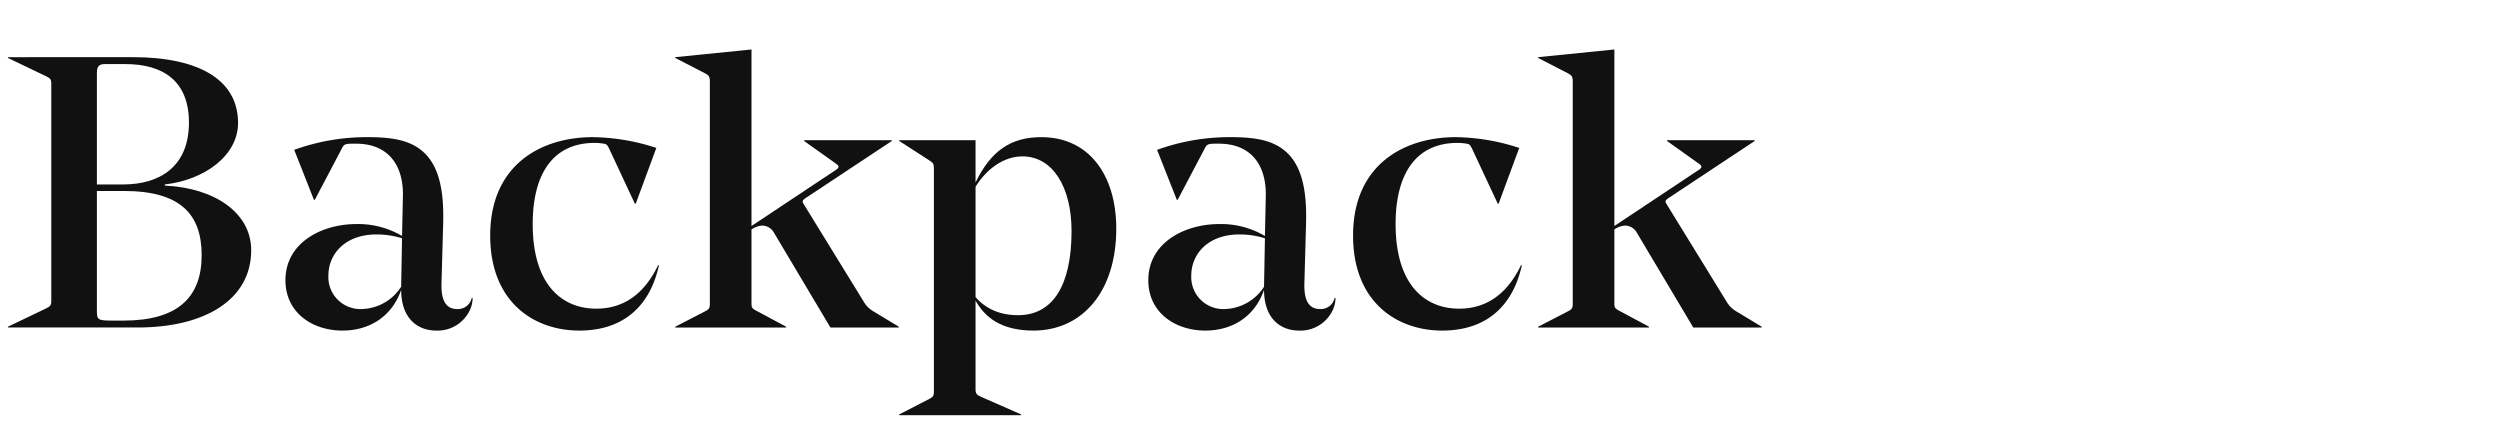 <svg id="レイヤー_6" data-name="レイヤー 6" xmlns="http://www.w3.org/2000/svg" viewBox="0 0 748.8 126.72"><defs><style>.cls-1{fill:#111;}.cls-2{fill:none;}</style></defs><path class="cls-1" d="M86.052,251.761c19.828,0,31.517,6.795,31.517,19.696,0,9.675-9.849,17.047-21.932,18.429v.346c14.971.69,25.869,8.177,25.869,19.35,0,14.858-13.919,23.151-34.009,23.151H48.629v-.231l11.295-5.413c1.443-.692,1.704-1.038,1.704-2.305v-65.077c0-1.267-.262-1.612-1.704-2.303l-11.295-5.413v-.231ZM75.286,289.886h7.878c10.769,0,19.696-5.183,19.696-18.544,0-12.555-7.878-17.508-19.041-17.508H77.649c-1.704,0-2.362.692-2.362,2.649Zm0,1.958v36.052c0,2.534.394,2.765,4.596,2.765H83.296c16.149,0,23.372-6.912,23.372-19.581,0-12.209-6.303-19.236-23.242-19.236Z" transform="translate(-46.267 -234.64)"/><path class="cls-1" d="M166.951,293.11v-.345c0-8.754-4.466-15.089-14.051-15.089-3.282,0-3.544,0-4.331,1.612l-8.01,15.204h-.264l-5.906-14.974a63.907,63.907,0,0,1,22.058-3.801c7.748,0,12.867,1.038,16.675,4.493,3.679,3.34,5.909,9.098,5.909,18.889v1.613l-.526,18.775c-.129,4.953,1.181,7.718,4.728,7.718a4.221,4.221,0,0,0,4.334-3.341h.262a8.768,8.768,0,0,1-.787,3.57,10.673,10.673,0,0,1-10.111,6.22c-5.777,0-10.505-3.801-10.505-12.209-2.624,7.718-9.191,12.209-17.595,12.209-9.059,0-17.069-5.413-17.069-15.088,0-11.173,10.766-16.817,21.271-16.817a25.852,25.852,0,0,1,13.655,3.57Zm-22.323,24.074a9.581,9.581,0,0,0,9.982,10.021,14.441,14.441,0,0,0,11.815-6.681V320.178l.262-14.167a25.514,25.514,0,0,0-7.616-1.152C149.618,304.86,144.628,310.734,144.628,317.184Z" transform="translate(-46.267 -234.64)"/><path class="cls-1" d="M193.09,305.204c0-21.423,15.494-29.486,30.724-29.486a63.382,63.382,0,0,1,19.041,3.226l-6.171,16.701h-.264l-7.746-16.585c-.526-1.036-.787-1.267-1.575-1.382a15.638,15.638,0,0,0-2.759-.231c-12.209,0-18.515,8.985-18.515,24.303,0,18.084,8.668,25.341,19.041,25.341,7.484,0,14.051-3.686,18.515-13.016h.262c-2.495,11.403-9.847,19.581-23.898,19.581C206.351,333.654,193.09,325.246,193.09,305.204Z" transform="translate(-46.267 -234.64)"/><path class="cls-1" d="M271.357,303.362v21.999c0,1.267,0,1.613,1.575,2.419l8.797,4.722v.231H248.508v-.231l8.93-4.607c1.443-.69,1.443-1.267,1.443-2.534V259.248c0-1.498-.129-1.959-1.443-2.649l-8.93-4.607v-.231l22.849-2.303v52.868l25.476-16.931c.787-.577.787-1.038,0-1.613l-9.72-6.912v-.229h26.263v.229l-25.737,17.048c-1.049.69-1.181,1.036-.655,1.842l17.857,29.025a8.211,8.211,0,0,0,3.021,3.111l7.616,4.607v.231H294.993l-16.94-28.45a4.051,4.051,0,0,0-3.547-2.073A6.287,6.287,0,0,0,271.357,303.362Z" transform="translate(-46.267 -234.64)"/><path class="cls-1" d="M325.989,285.279c0-1.498-.132-1.844-1.446-2.649l-8.93-5.76v-.229h22.849v12.669c4.596-9.56,10.637-13.591,19.696-13.591,14.313,0,22.455,11.403,22.455,27.413,0,18.775-10.111,30.523-24.817,30.523-9.453,0-14.445-3.801-17.333-8.983v26.491c0,1.382.264,1.728,1.839,2.419l11.818,5.183v.231H315.614v-.231l8.93-4.607c1.446-.692,1.446-1.267,1.446-2.534Zm12.473,5.297v33.057c3.021,3.457,7.223,5.414,12.738,5.414,10.373,0,16.017-8.869,16.017-25.224,0-13.132-5.645-22.345-14.704-22.345C346.867,281.478,341.748,285.279,338.463,290.576Z" transform="translate(-46.267 -234.64)"/><path class="cls-1" d="M425.4,293.11v-.345c0-8.754-4.463-15.089-14.048-15.089-3.285,0-3.547,0-4.337,1.612l-8.007,15.204H398.746l-5.912-14.974a63.934,63.934,0,0,1,22.061-3.801c7.746,0,12.87,1.038,16.675,4.493,3.676,3.34,5.909,9.098,5.909,18.889v1.613l-.523,18.775c-.132,4.953,1.181,7.718,4.725,7.718a4.221,4.221,0,0,0,4.334-3.341h.262a8.768,8.768,0,0,1-.787,3.57,10.676,10.676,0,0,1-10.111,6.22c-5.777,0-10.505-3.801-10.505-12.209-2.627,7.718-9.191,12.209-17.595,12.209-9.062,0-17.072-5.413-17.072-15.088,0-11.173,10.769-16.817,21.274-16.817a25.869,25.869,0,0,1,13.658,3.57Zm-22.323,24.074A9.581,9.581,0,0,0,413.056,327.205a14.446,14.446,0,0,0,11.818-6.681V320.178l.264-14.167a25.541,25.541,0,0,0-7.616-1.152C408.067,304.86,403.077,310.734,403.077,317.184Z" transform="translate(-46.267 -234.64)"/><path class="cls-1" d="M451.537,305.204c0-21.423,15.497-29.486,30.729-29.486a63.38,63.38,0,0,1,19.038,3.226l-6.171,16.701h-.262l-7.748-16.585c-.526-1.036-.787-1.267-1.578-1.382a15.595,15.595,0,0,0-2.756-.231c-12.212,0-18.512,8.985-18.512,24.303,0,18.084,8.662,25.341,19.038,25.341,7.484,0,14.048-3.686,18.515-13.016h.264c-2.498,11.403-9.849,19.581-23.901,19.581C464.8,333.654,451.537,325.246,451.537,305.204Z" transform="translate(-46.267 -234.64)"/><path class="cls-1" d="M529.806,303.362v21.999c0,1.267,0,1.613,1.575,2.419l8.797,4.722v.231H506.96v-.231l8.927-4.607c1.446-.69,1.446-1.267,1.446-2.534V259.248c0-1.498-.132-1.959-1.446-2.649l-8.927-4.607v-.231l22.846-2.303v52.868l25.473-16.931c.787-.577.787-1.038,0-1.613l-9.714-6.912v-.229h26.26v.229l-25.737,17.048c-1.052.69-1.181,1.036-.655,1.842l17.857,29.025a8.19,8.19,0,0,0,3.021,3.111l7.616,4.607v.231H553.439l-16.937-28.45a4.047,4.047,0,0,0-3.544-2.073A6.269,6.269,0,0,0,529.806,303.362Z" transform="translate(-46.267 -234.64)"/><rect class="cls-2" width="748.8" height="126.72"/></svg>